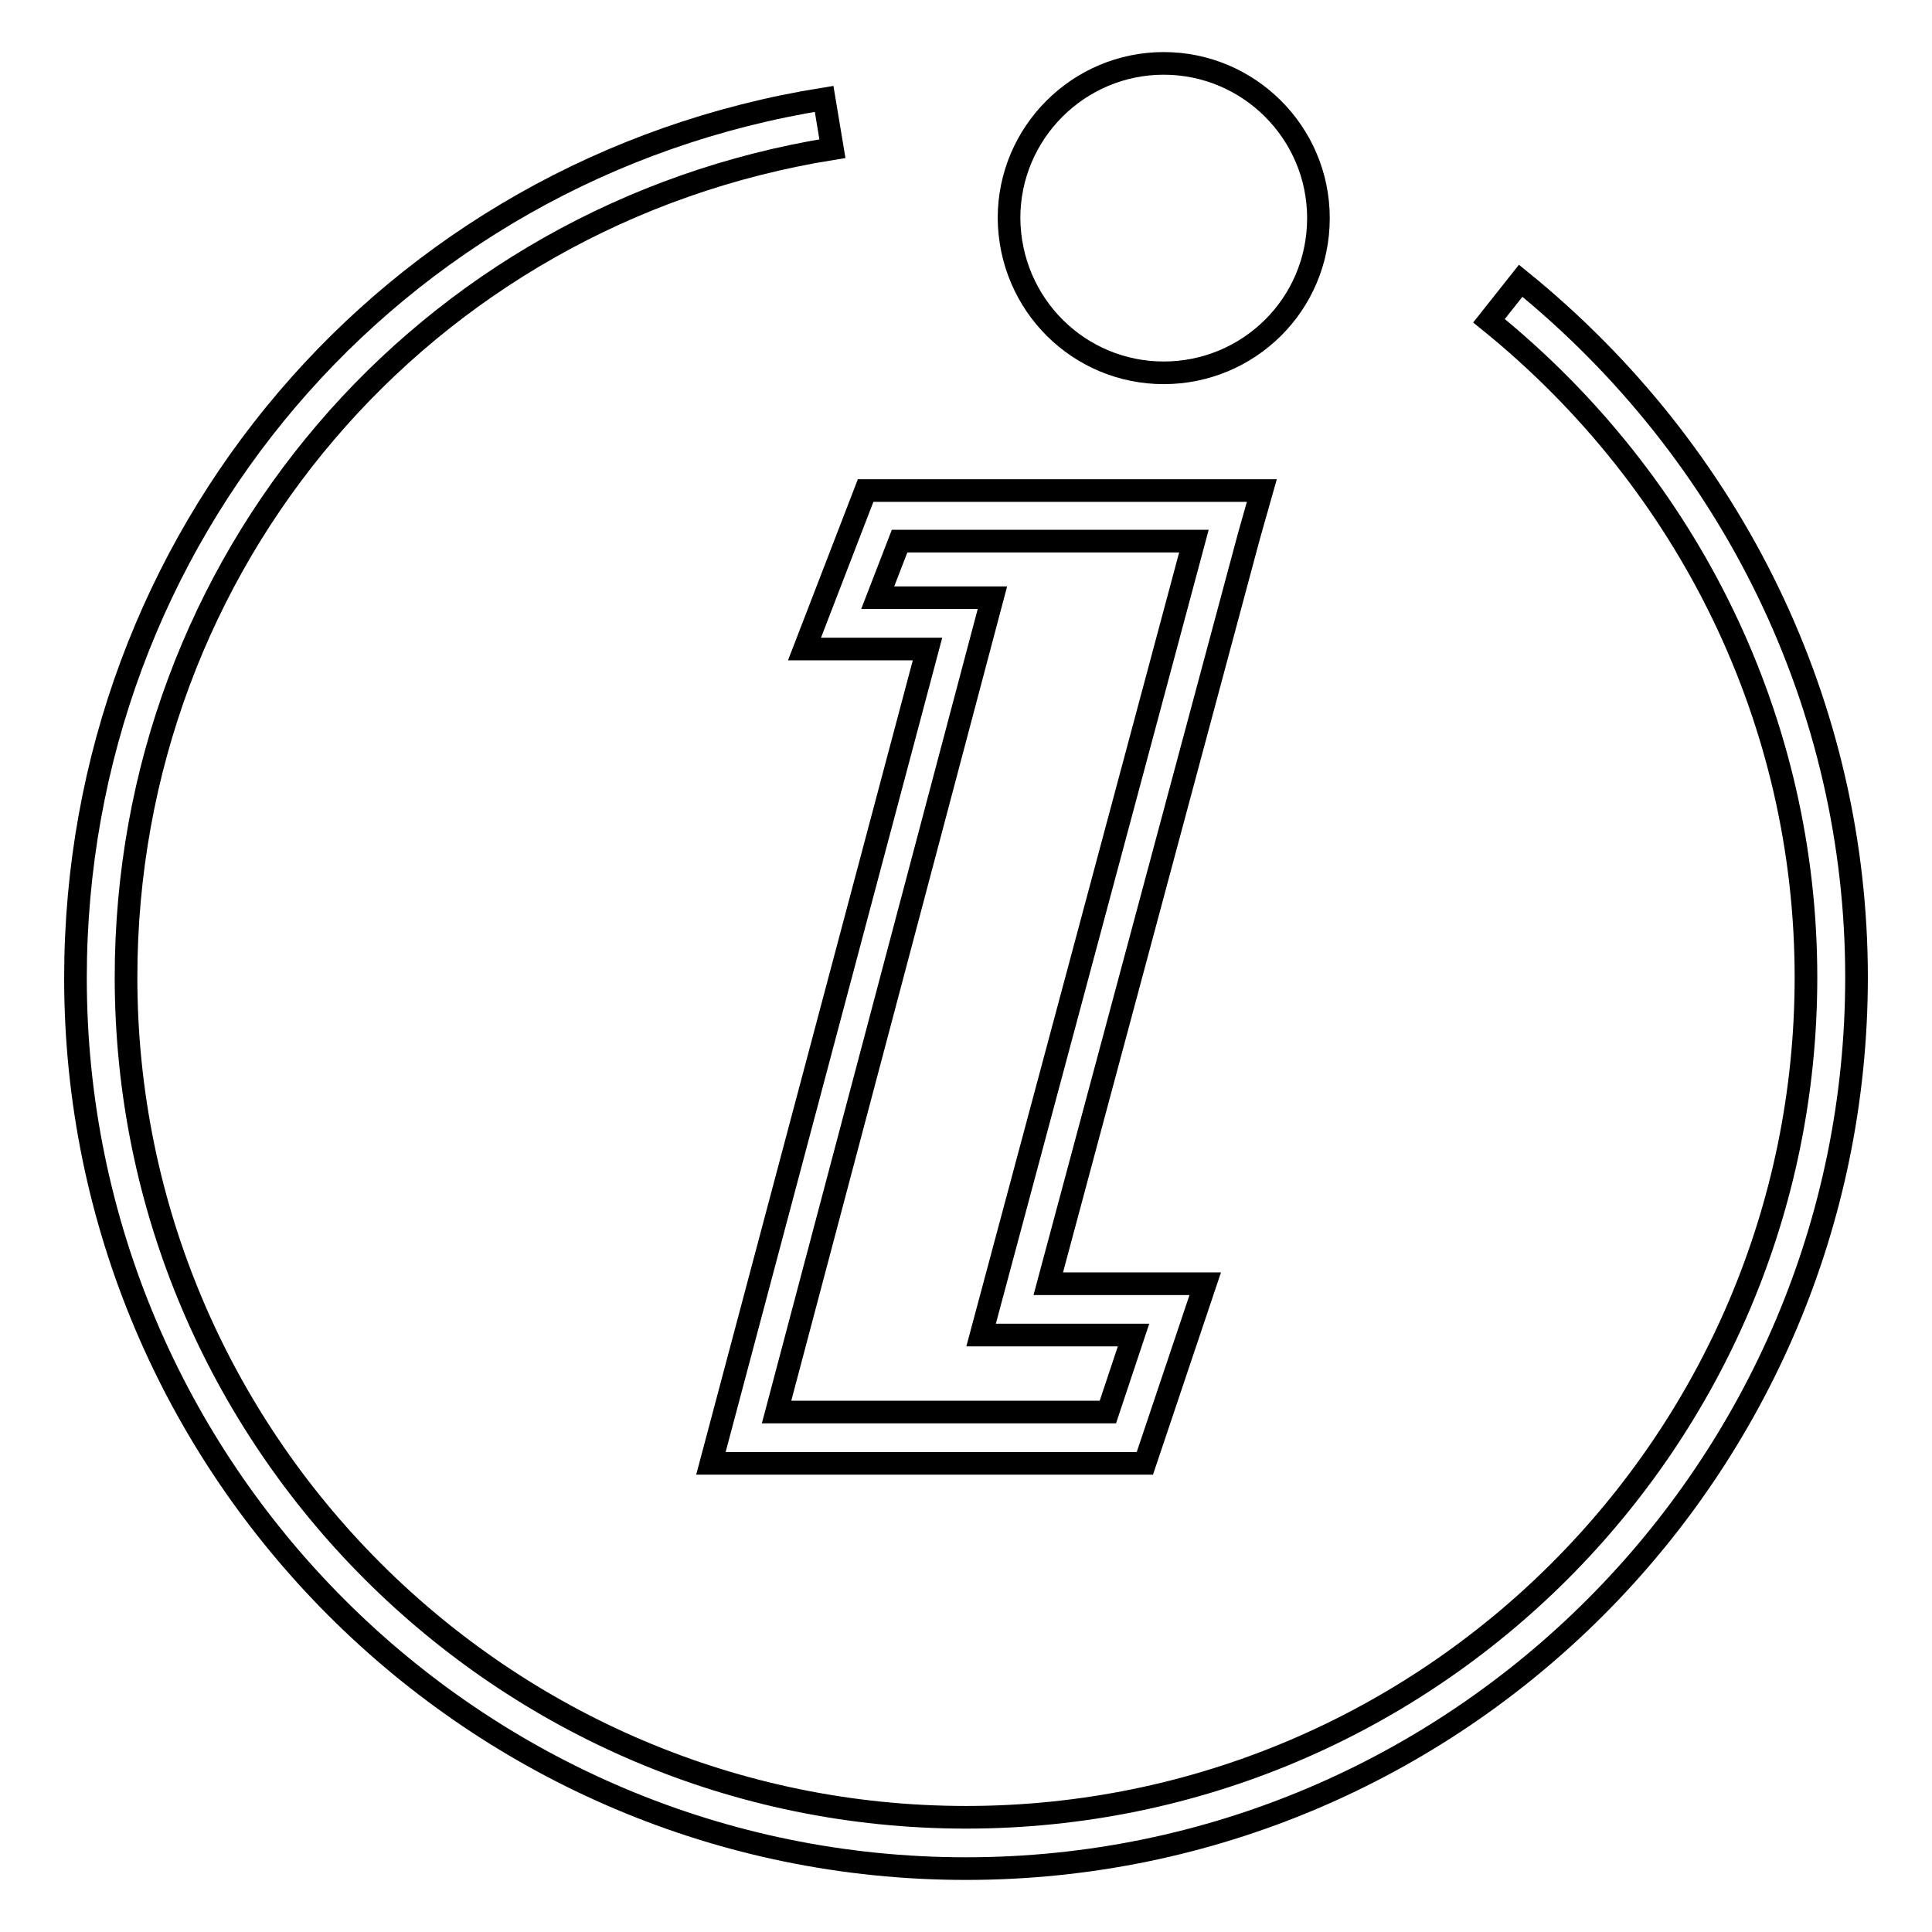 <?xml version="1.0" encoding="utf-8"?>
<!-- Svg Vector Icons : http://www.onlinewebfonts.com/icon -->
<!DOCTYPE svg PUBLIC "-//W3C//DTD SVG 1.1//EN" "http://www.w3.org/Graphics/SVG/1.1/DTD/svg11.dtd">
<svg version="1.1" xmlns="http://www.w3.org/2000/svg" xmlns:xlink="http://www.w3.org/1999/xlink" x="0px" y="0px" viewBox="0 0 256 256" enable-background="new 0 0 256 256" xml:space="preserve">
<g><g><path stroke-width="3" fill-opacity="0" stroke="#000000"  d="M128,247.6c-65.1,0-118-52.9-118-118c0-58.3,41.7-107.3,99.2-116.5l1.1,6.6c-54.2,8.7-93.6,54.8-93.6,109.8c0,61.3,49.9,111.3,111.3,111.3s111.3-49.9,111.3-111.3c0-33.7-15.3-65.4-42-87l4.2-5.3c28.2,22.9,44.5,56.5,44.5,92.3C246,194.6,193.1,247.6,128,247.6z"/><path stroke-width="3" fill-opacity="0" stroke="#000000"  d="M151.7,193.9H94.2L122.9,86h-16.3l8.1-21h52.5l-1.7,6l-26.6,99.1h20.8L151.7,193.9z M102.9,187.1h43.9l3.4-10.2h-20.2l28.2-105.2h-39l-2.9,7.5h15.2L102.9,187.1z"/><path stroke-width="3" fill-opacity="0" stroke="#000000"  d="M154.2,49.4c11.2,0,20.5-9,20.5-20.5c0-11.3-9.2-20.5-20.5-20.5s-20.5,9.2-20.5,20.5C133.8,40.4,143,49.4,154.2,49.4L154.2,49.4z"/></g></g>
</svg>